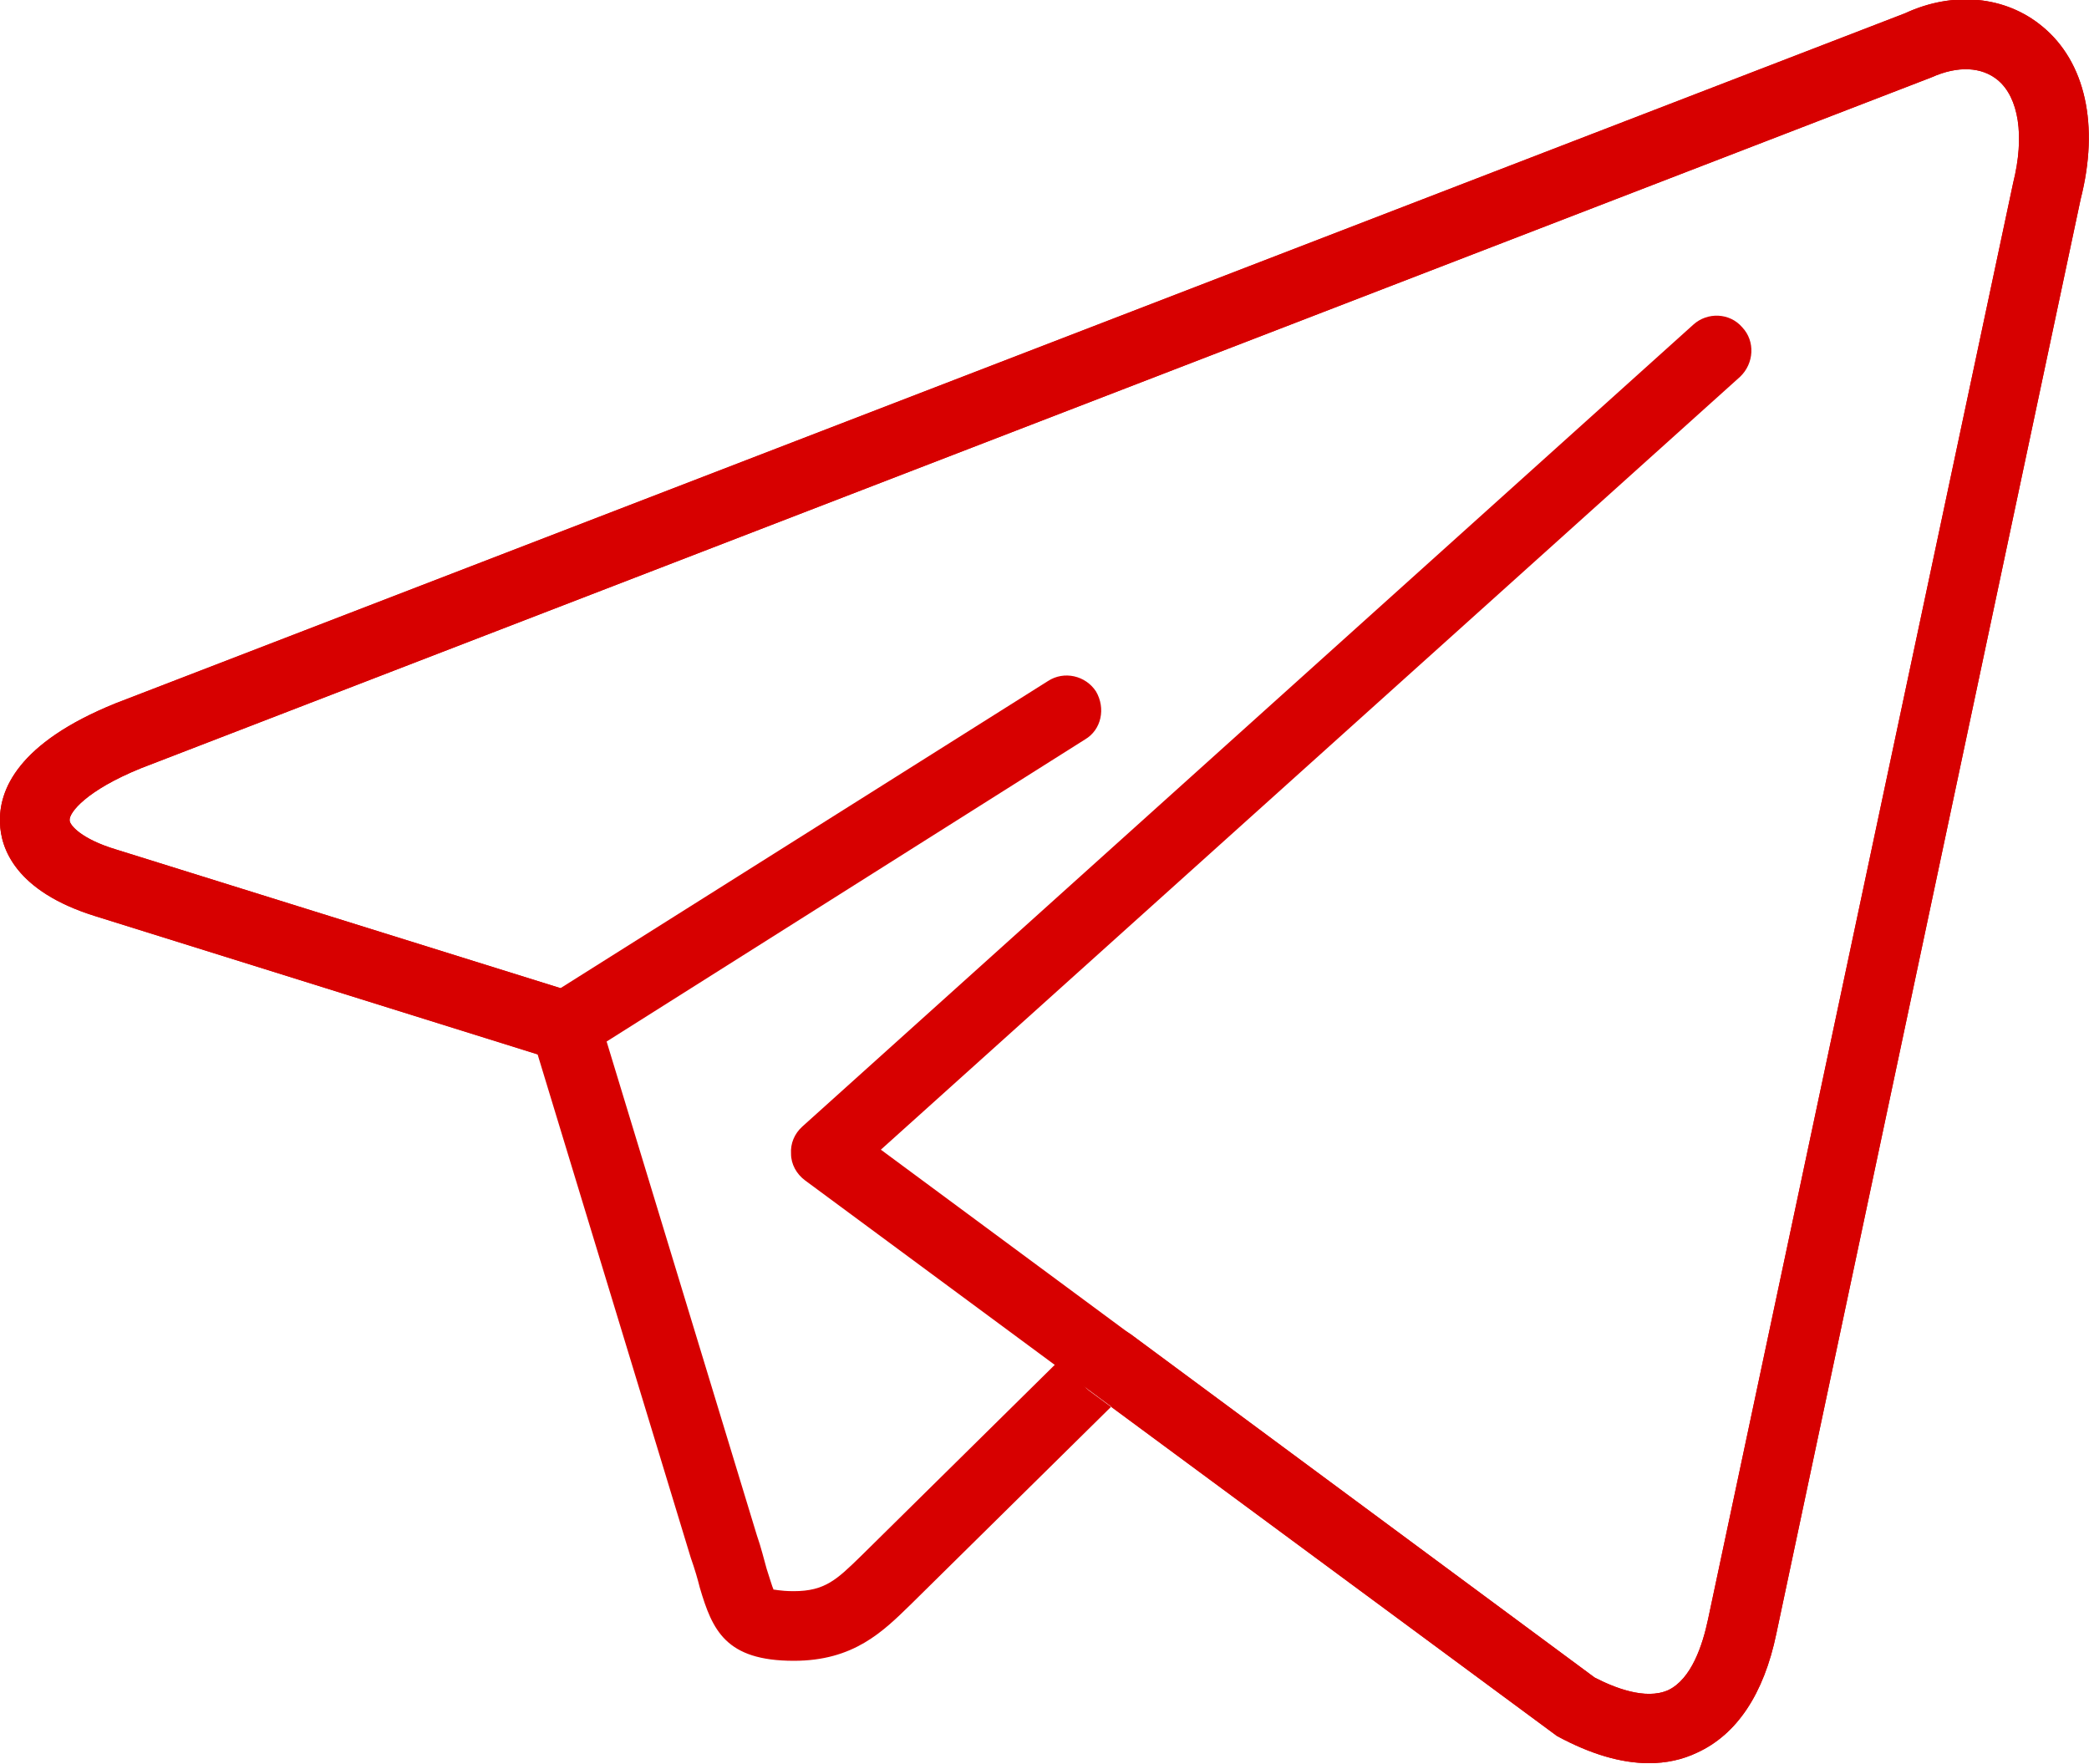 <svg width="30" height="25.327" viewBox="0 0 30 25.327" fill="none" xmlns="http://www.w3.org/2000/svg" xmlns:xlink="http://www.w3.org/1999/xlink">
	<desc>
			Created with Pixso.
	</desc>
	<defs/>
	<path id="Vector" d="M23.68 25.32C23.28 25.32 22.84 25.19 22.36 24.93L11.56 16.95C11.44 16.86 11.36 16.72 11.36 16.57C11.35 16.42 11.41 16.28 11.52 16.18L24.32 4.66C24.52 4.48 24.84 4.49 25.02 4.7C25.21 4.9 25.19 5.22 24.99 5.41L12.65 16.51L22.9 24.09C23.17 24.23 23.63 24.42 23.96 24.27C24.29 24.11 24.45 23.63 24.53 23.25L28.91 2.63C29.08 1.95 28.99 1.4 28.69 1.15C28.46 0.96 28.12 0.94 27.74 1.11L2.03 11.03C1.24 11.35 0.99 11.67 1 11.78C1 11.85 1.17 12.05 1.67 12.2L8.05 14.19L15.05 9.78C15.28 9.63 15.59 9.7 15.74 9.93C15.88 10.17 15.82 10.48 15.58 10.62L8.39 15.16C8.26 15.24 8.11 15.26 7.97 15.22L1.38 13.16C0.21 12.8 0.01 12.17 0 11.82C-0.02 11.35 0.25 10.67 1.66 10.1L27.36 0.19C28.05 -0.13 28.8 -0.06 29.33 0.38C29.95 0.89 30.15 1.8 29.88 2.86L25.51 23.46C25.33 24.33 24.94 24.91 24.37 25.17C24.16 25.27 23.93 25.32 23.68 25.32Z" fill="#D70000" fill-opacity="1" fill-rule="evenodd"/>
	<path id="Vector" d="M23.68 25.32C23.28 25.32 22.84 25.19 22.36 24.93L15.64 19.97C15.42 19.8 15.37 19.49 15.54 19.27C15.7 19.05 16.01 19 16.24 19.16L22.9 24.09C23.17 24.23 23.63 24.42 23.96 24.27C24.29 24.11 24.45 23.63 24.53 23.25L28.91 2.63C29.08 1.95 28.99 1.4 28.69 1.15C28.46 0.96 28.12 0.94 27.74 1.11L2.03 11.03C1.24 11.35 0.99 11.67 1 11.78C1 11.85 1.17 12.05 1.67 12.2L8.27 14.26C8.43 14.31 8.55 14.44 8.6 14.59L10.87 22.05C10.93 22.22 10.97 22.39 11.01 22.53C11.05 22.65 11.09 22.79 11.11 22.83C11.11 22.82 11.19 22.85 11.4 22.85C11.85 22.85 12.02 22.68 12.36 22.35L15.34 19.41C15.54 19.21 15.86 19.22 16.05 19.42C16.24 19.61 16.24 19.93 16.04 20.12L13.08 23.04C12.68 23.43 12.26 23.85 11.4 23.85C10.42 23.85 10.23 23.41 10.05 22.8C10.02 22.68 9.98 22.54 9.92 22.37L7.72 15.14L1.38 13.16C0.21 12.8 0.01 12.17 0 11.82C-0.02 11.35 0.25 10.67 1.66 10.1L27.36 0.19C28.05 -0.13 28.8 -0.06 29.33 0.38C29.95 0.89 30.15 1.8 29.88 2.86L25.51 23.46C25.33 24.33 24.94 24.91 24.37 25.17C24.16 25.27 23.93 25.32 23.68 25.32Z" fill="#D70000" fill-opacity="1" fill-rule="evenodd"/>
</svg>
